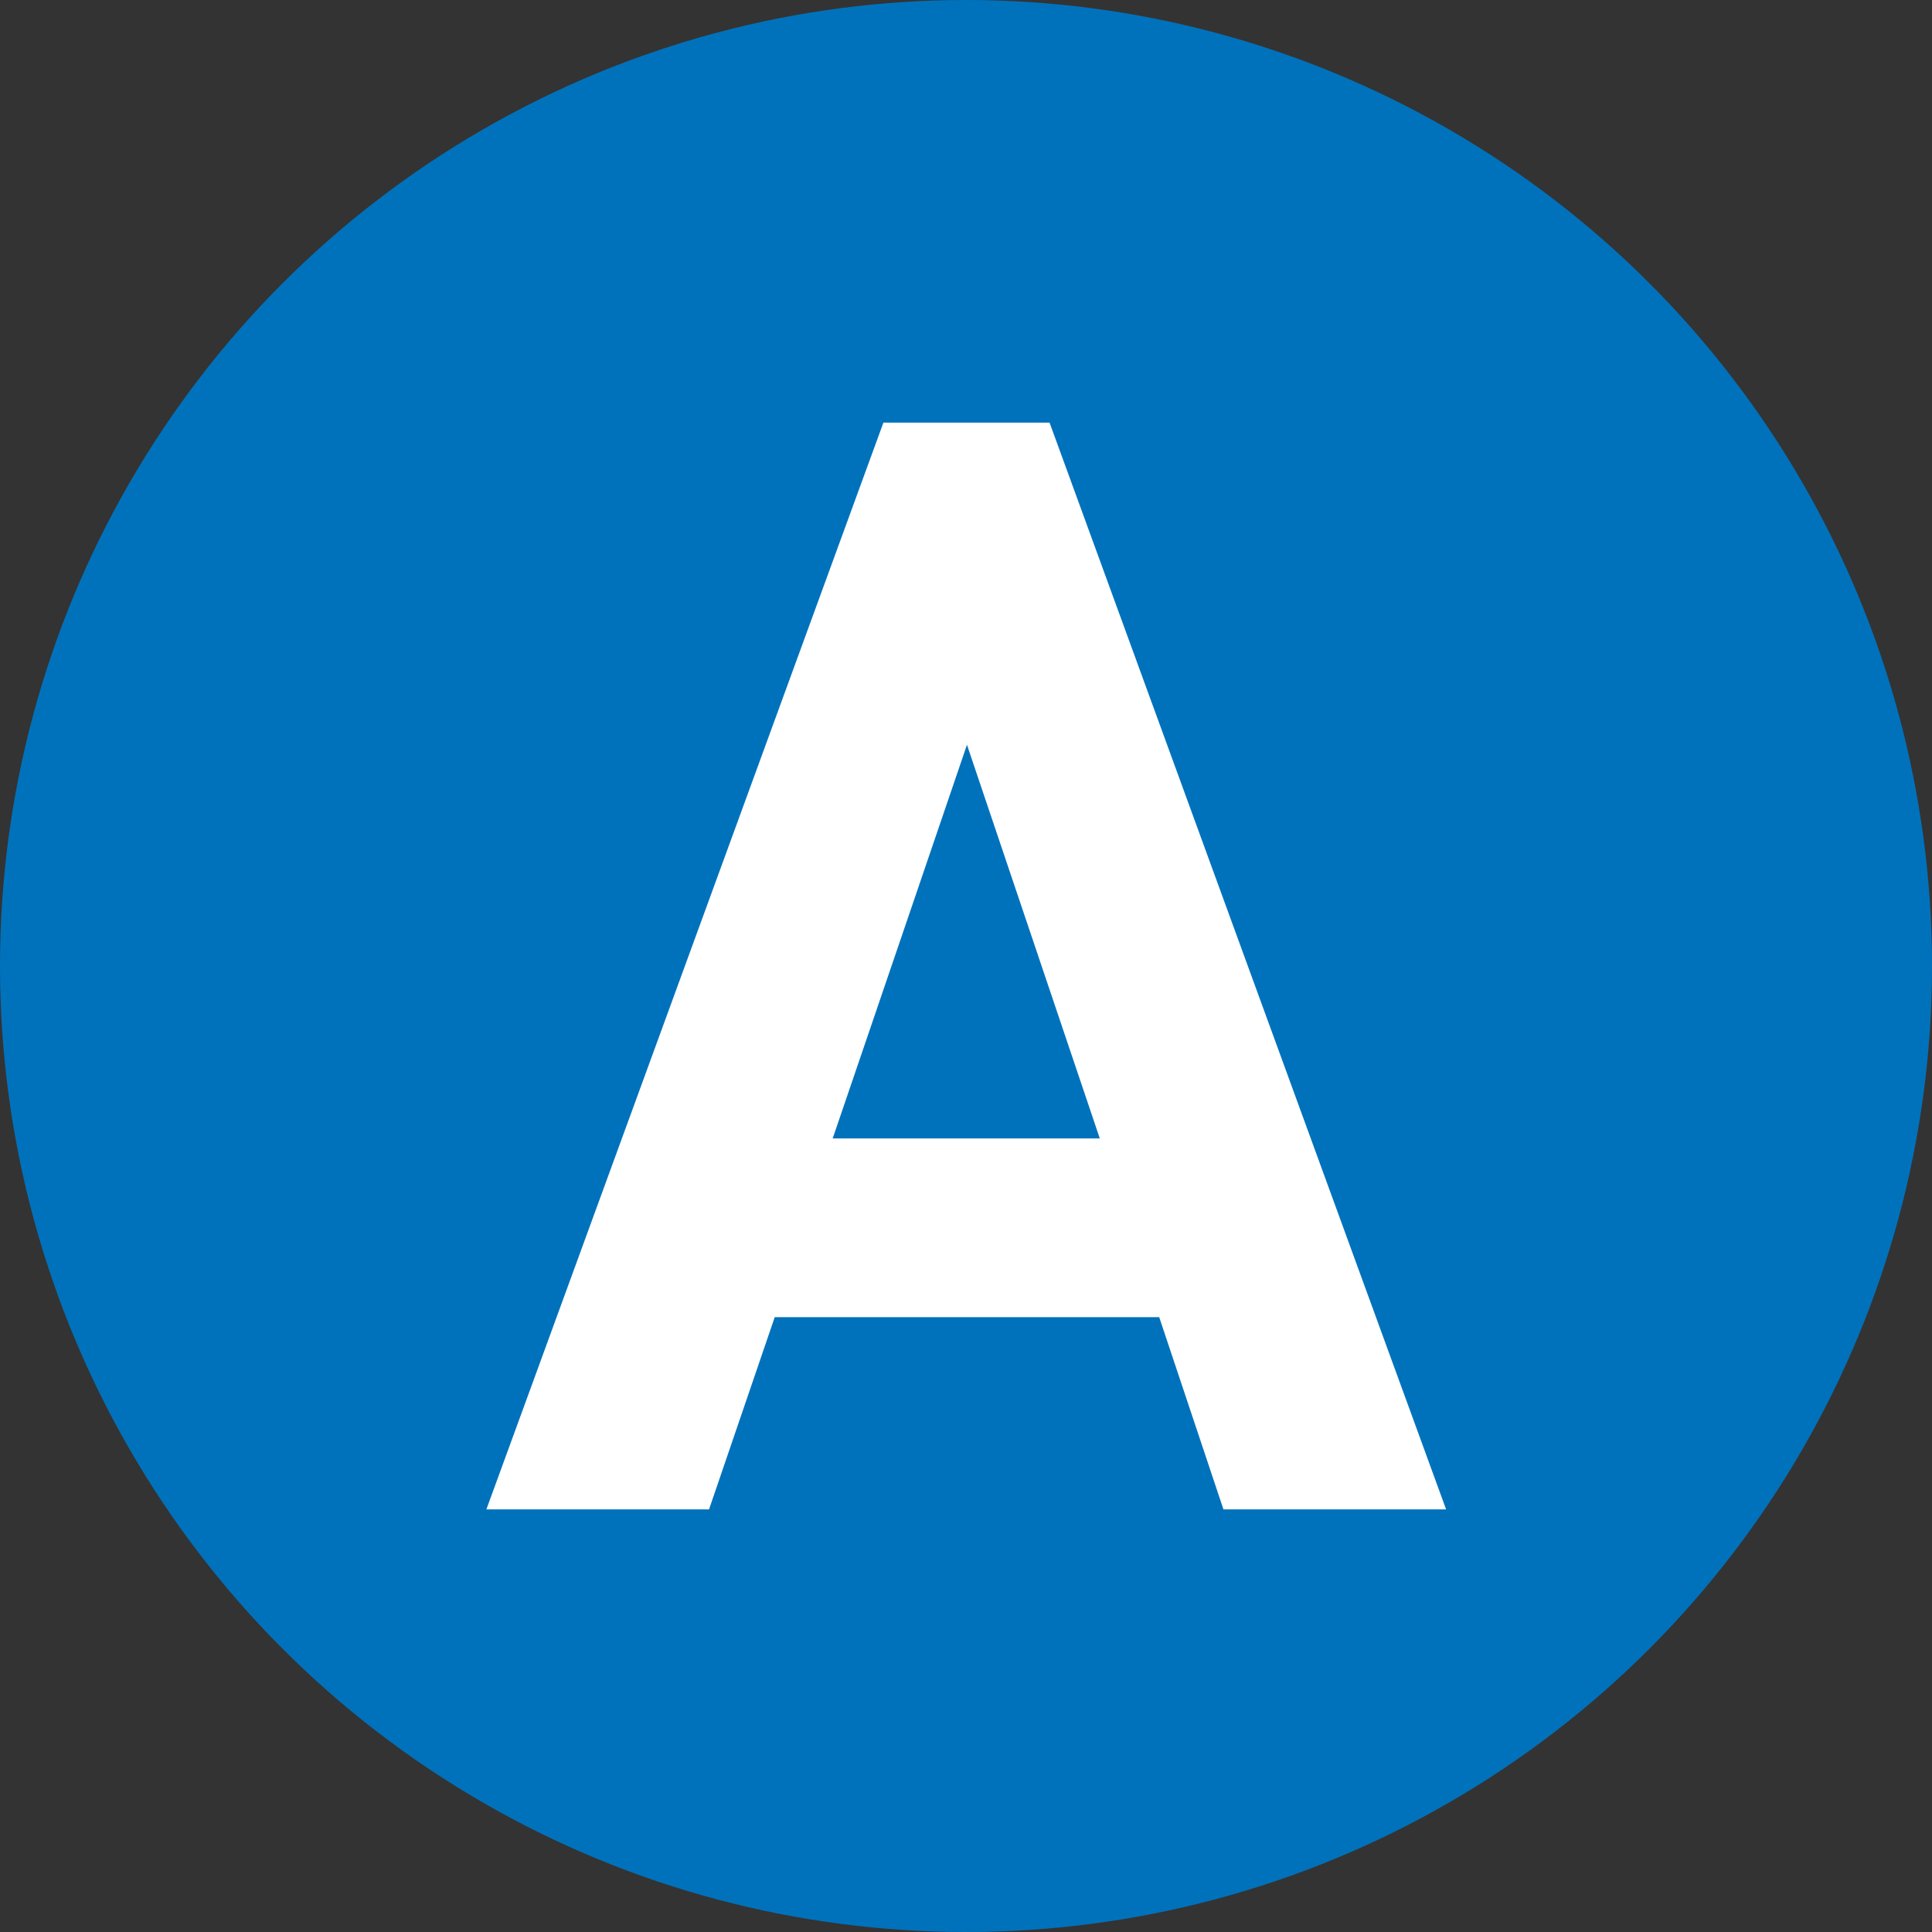 <svg xmlns="http://www.w3.org/2000/svg" class="svg-icon svg-icon-m_rail" role="presentation" height="600" width="600" viewBox="0 0 40 40"><rect x="0" y="0" width="40" height="40" fill="#333333" stroke="none"/><circle cx="20" cy="20" fill="#0072bc" r="20" stroke="none" stroke-width="1px"></circle><path d="M29.94 31.25h-4.61L24 27.27h-7.96l-1.36 3.98h-4.61l8.22-22.5h3.44zm-12.7-7.68h5.53l-2.75-8.15z" fill="#ffffff" stroke="none" stroke-width="1px"></path></svg>